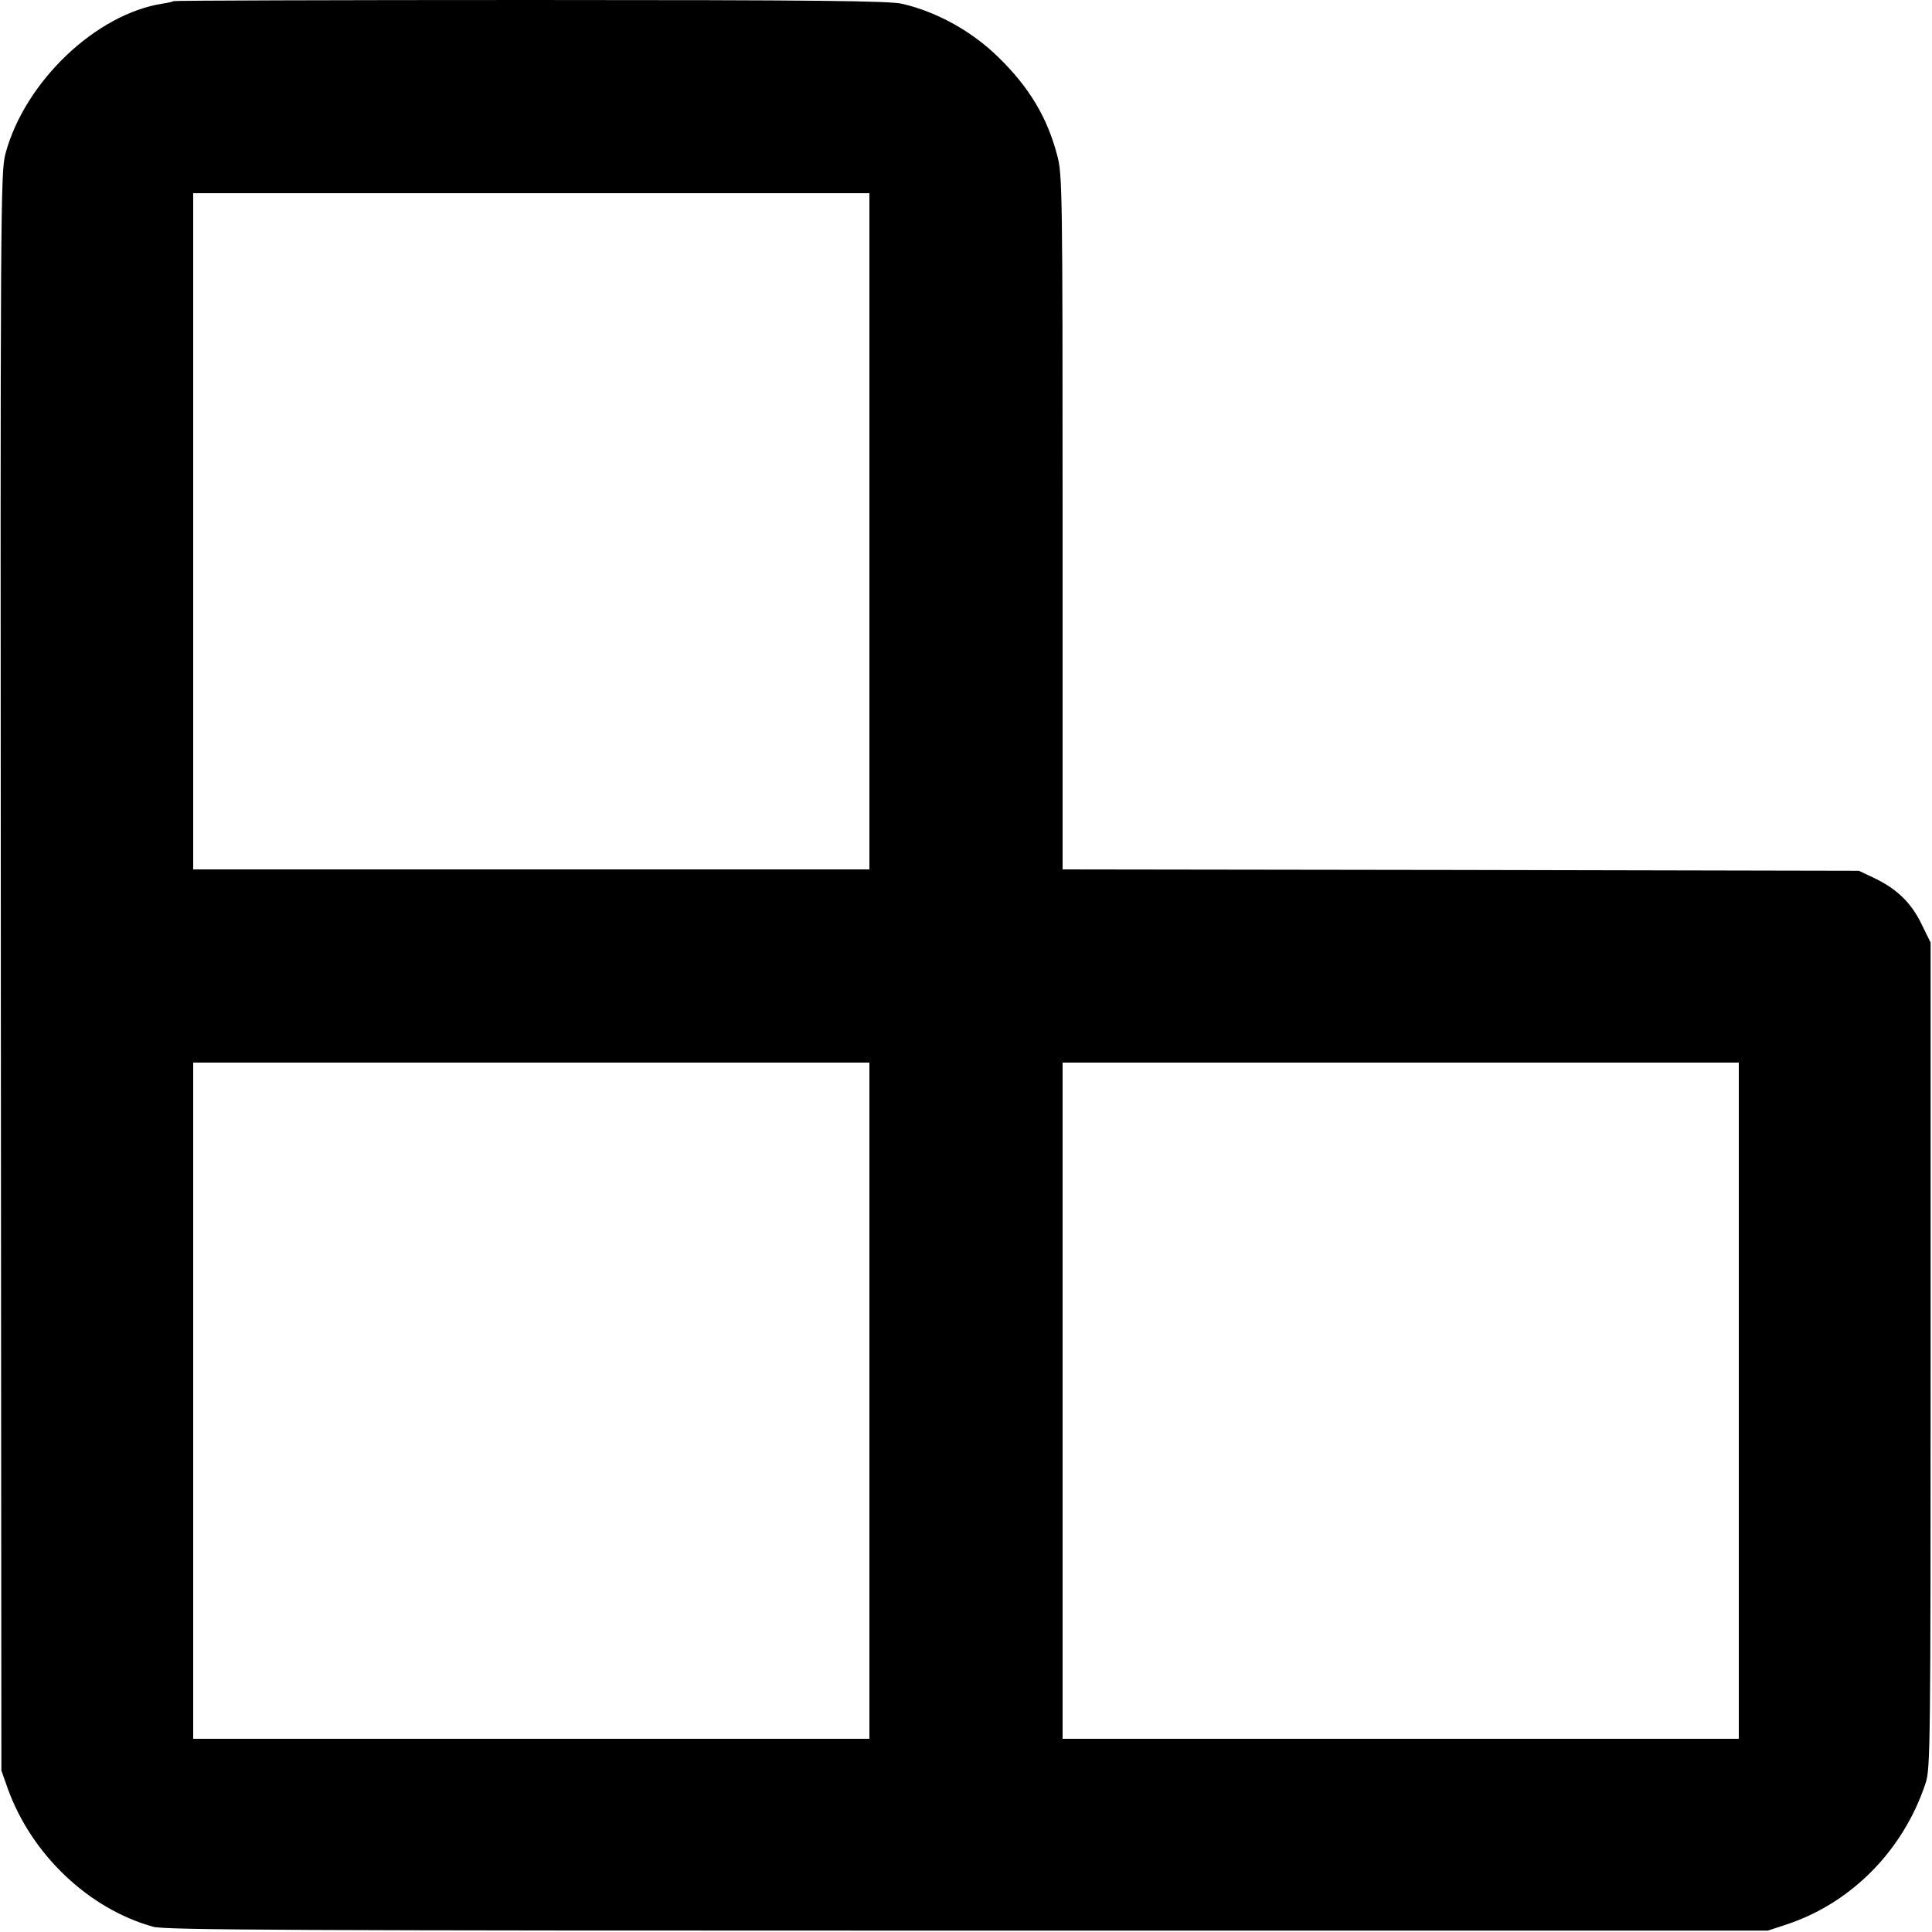 <?xml version="1.0" standalone="no"?>
<!DOCTYPE svg PUBLIC "-//W3C//DTD SVG 20010904//EN"
 "http://www.w3.org/TR/2001/REC-SVG-20010904/DTD/svg10.dtd">
<svg version="1.0" xmlns="http://www.w3.org/2000/svg"
 width="700pt" height="700pt" viewBox="0 0 700 700"
 preserveAspectRatio="xMidYMid meet">
<g transform="translate(0,700) scale(0.1,-0.1)"
fill="#000000" stroke="none">
<path d="M629 6996 c-2 -2 -20 -6 -39 -9 -242 -37 -500 -283 -570 -543 -18
-67 -19 -172 -17 -2964 l2 -2895 23 -65 c86 -239 293 -436 527 -501 42 -12
499 -14 2950 -14 l2900 0 70 23 c234 78 422 269 502 512 17 52 18 132 18 1550
l0 1495 -33 67 c-37 77 -90 128 -172 167 l-55 26 -1442 3 -1443 2 0 1258 c0
1191 -1 1261 -19 1327 -36 139 -102 249 -214 358 -95 93 -220 163 -347 193
-44 11 -309 14 -1346 14 -710 0 -1292 -2 -1295 -4z m2521 -1921 l0 -1225
-1225 0 -1225 0 0 1225 0 1225 1225 0 1225 0 0 -1225z m0 -3150 l0 -1225
-1225 0 -1225 0 0 1225 0 1225 1225 0 1225 0 0 -1225z m3150 0 l0 -1225 -1225
0 -1225 0 0 1225 0 1225 1225 0 1225 0 0 -1225z"/>
</g>
</svg>
